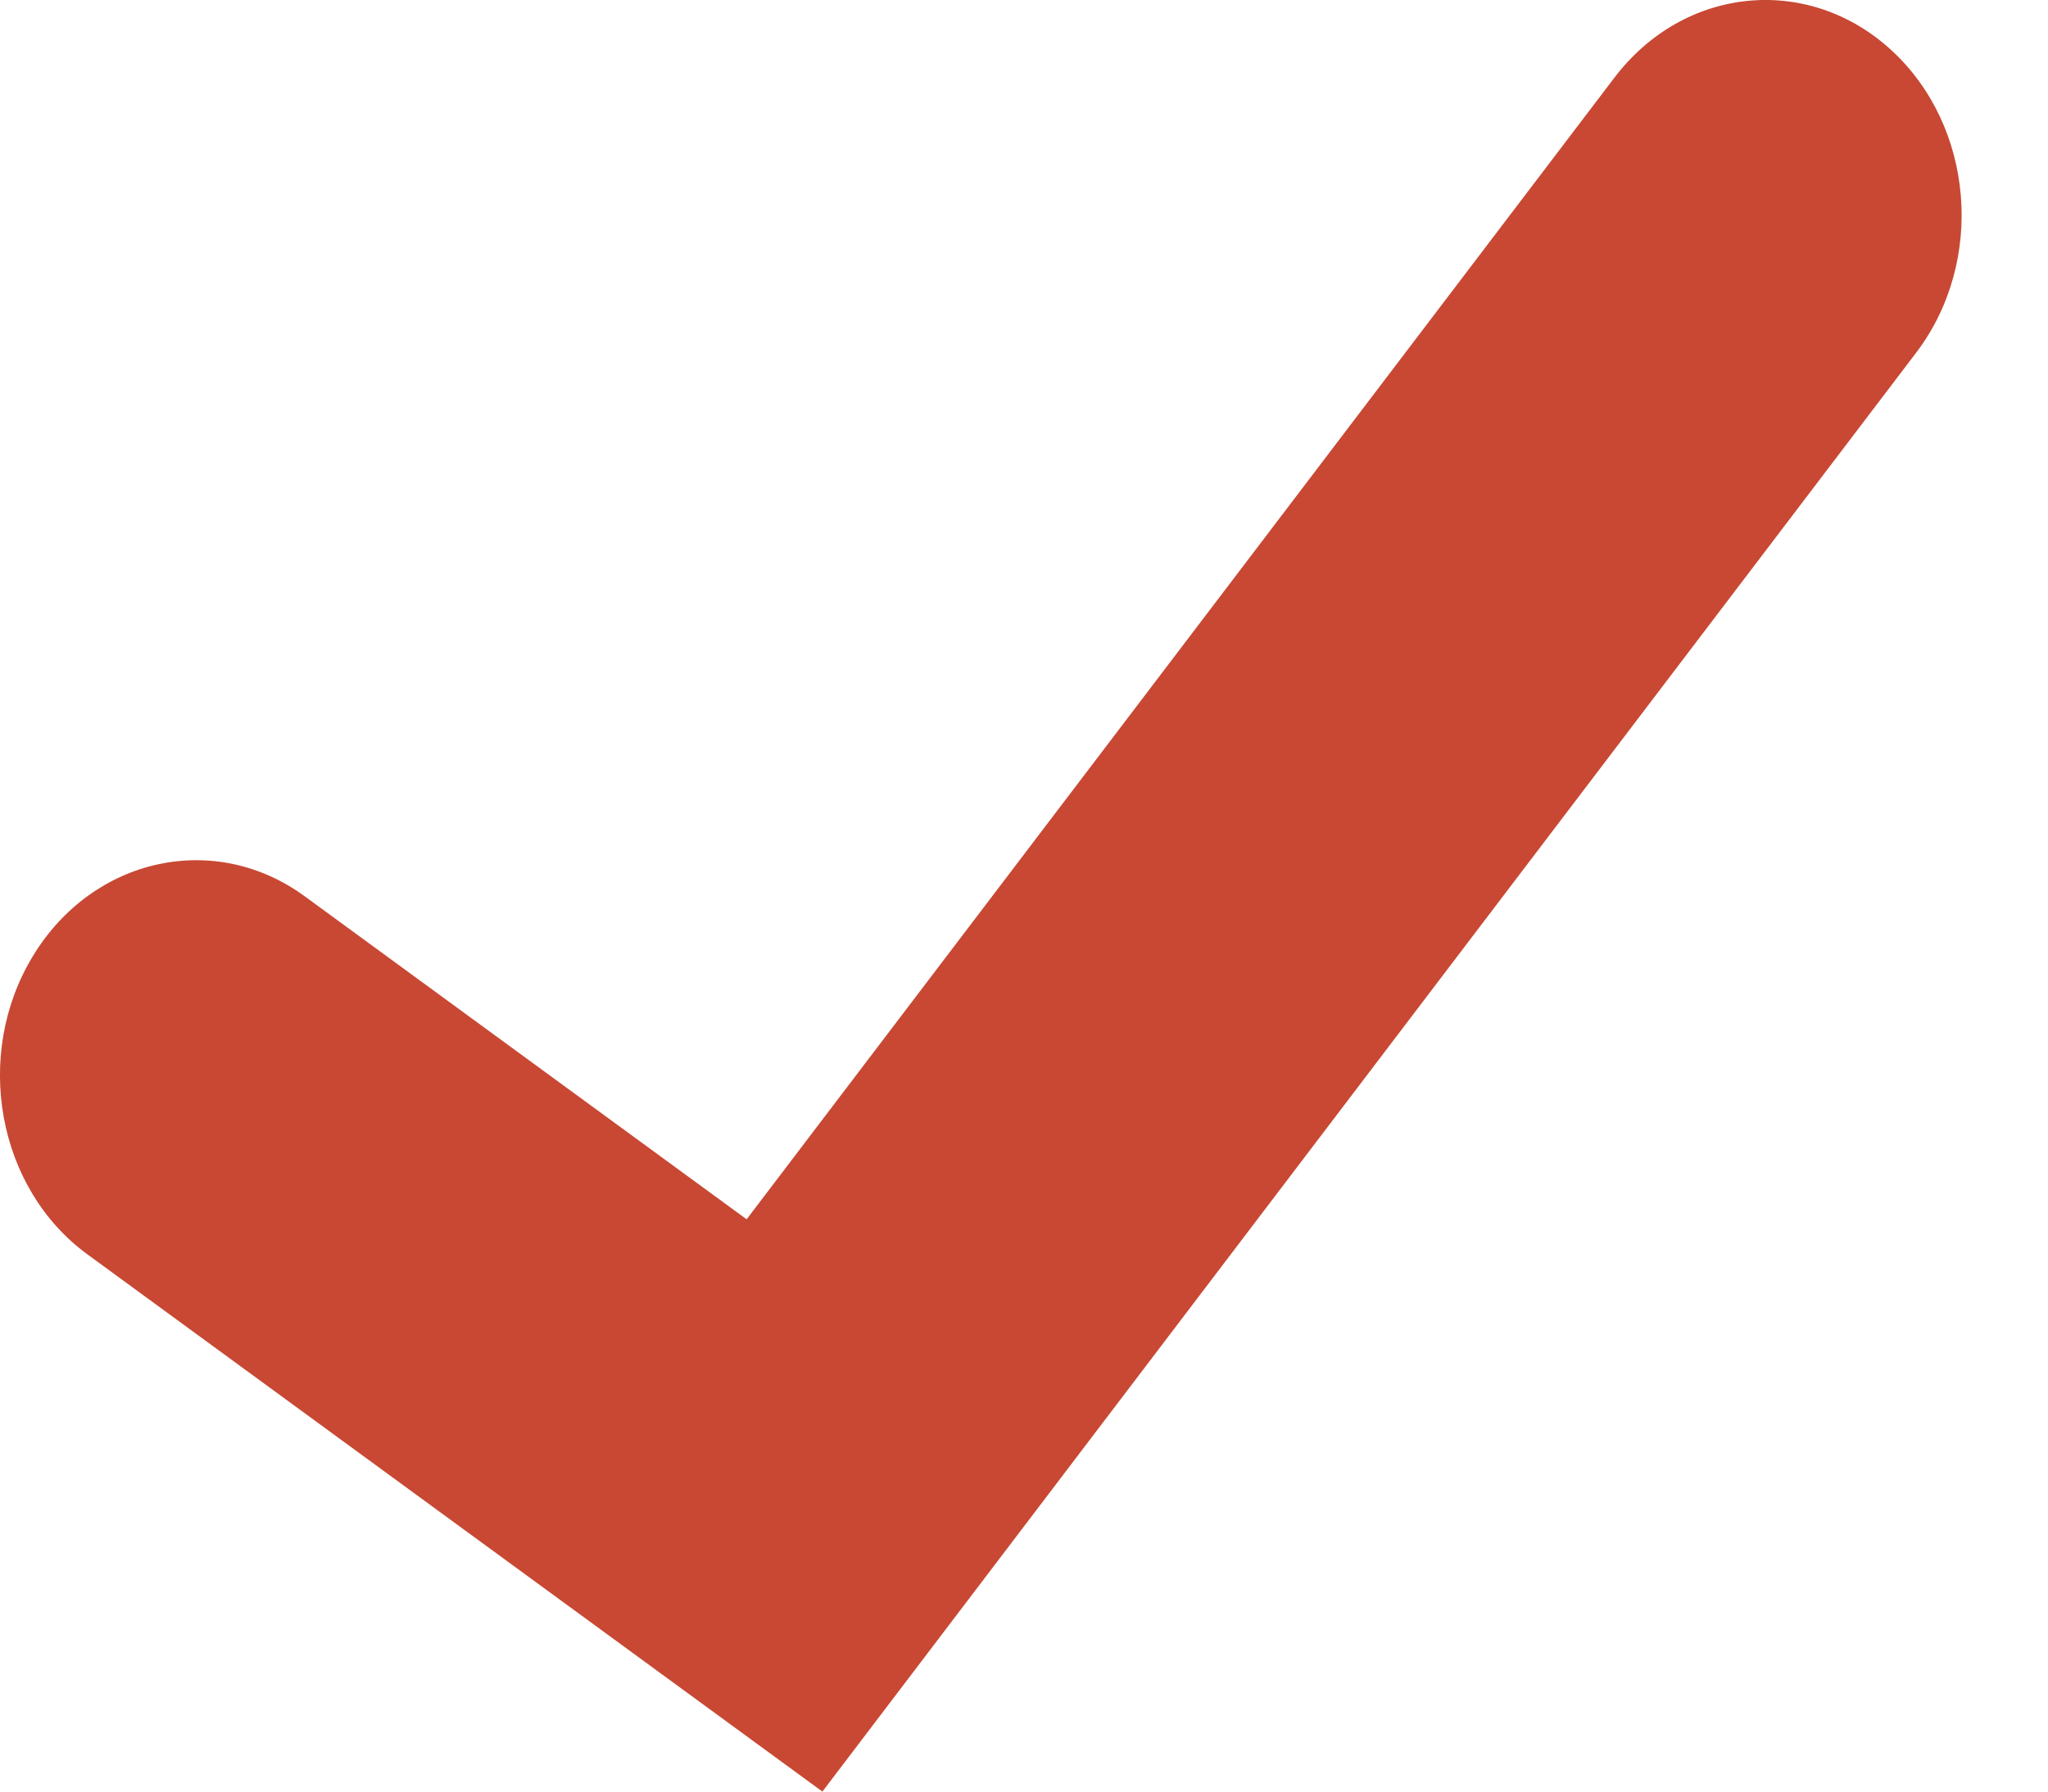 <?xml version="1.0" encoding="UTF-8"?>
<svg width="16px" height="14px" viewBox="0 0 16 14" version="1.1" xmlns="http://www.w3.org/2000/svg" xmlns:xlink="http://www.w3.org/1999/xlink">
    <title>9D1A6F73-5504-415B-89A0-3597DE9C7479</title>
    <g id="Homepage---Whitelabel" stroke="none" stroke-width="1" fill="none" fill-rule="evenodd">
        <g id="White-Label-Page-XL---Template" transform="translate(-989, -1005)" fill="#C84834">
            <g id="Elements/Bullet-Points/Red/Round" transform="translate(462, 962)">
                <g id="Left-Copy" transform="translate(527, 33)">
                    <g id="check-mark" transform="translate(0, 10)">
                        <path d="M14.773,0.389 C14.122,-0.205 13.157,-0.108 12.614,0.605 L5.833,9.528 L2.382,7.005 C1.679,6.489 0.726,6.698 0.257,7.471 C-0.212,8.243 -0.022,9.287 0.683,9.802 L6.425,14 L14.97,2.756 C15.512,2.043 15.424,0.984 14.773,0.389" id="Fill-1"></path>
                    </g>
                </g>
            </g>
        </g>
    </g>
</svg>